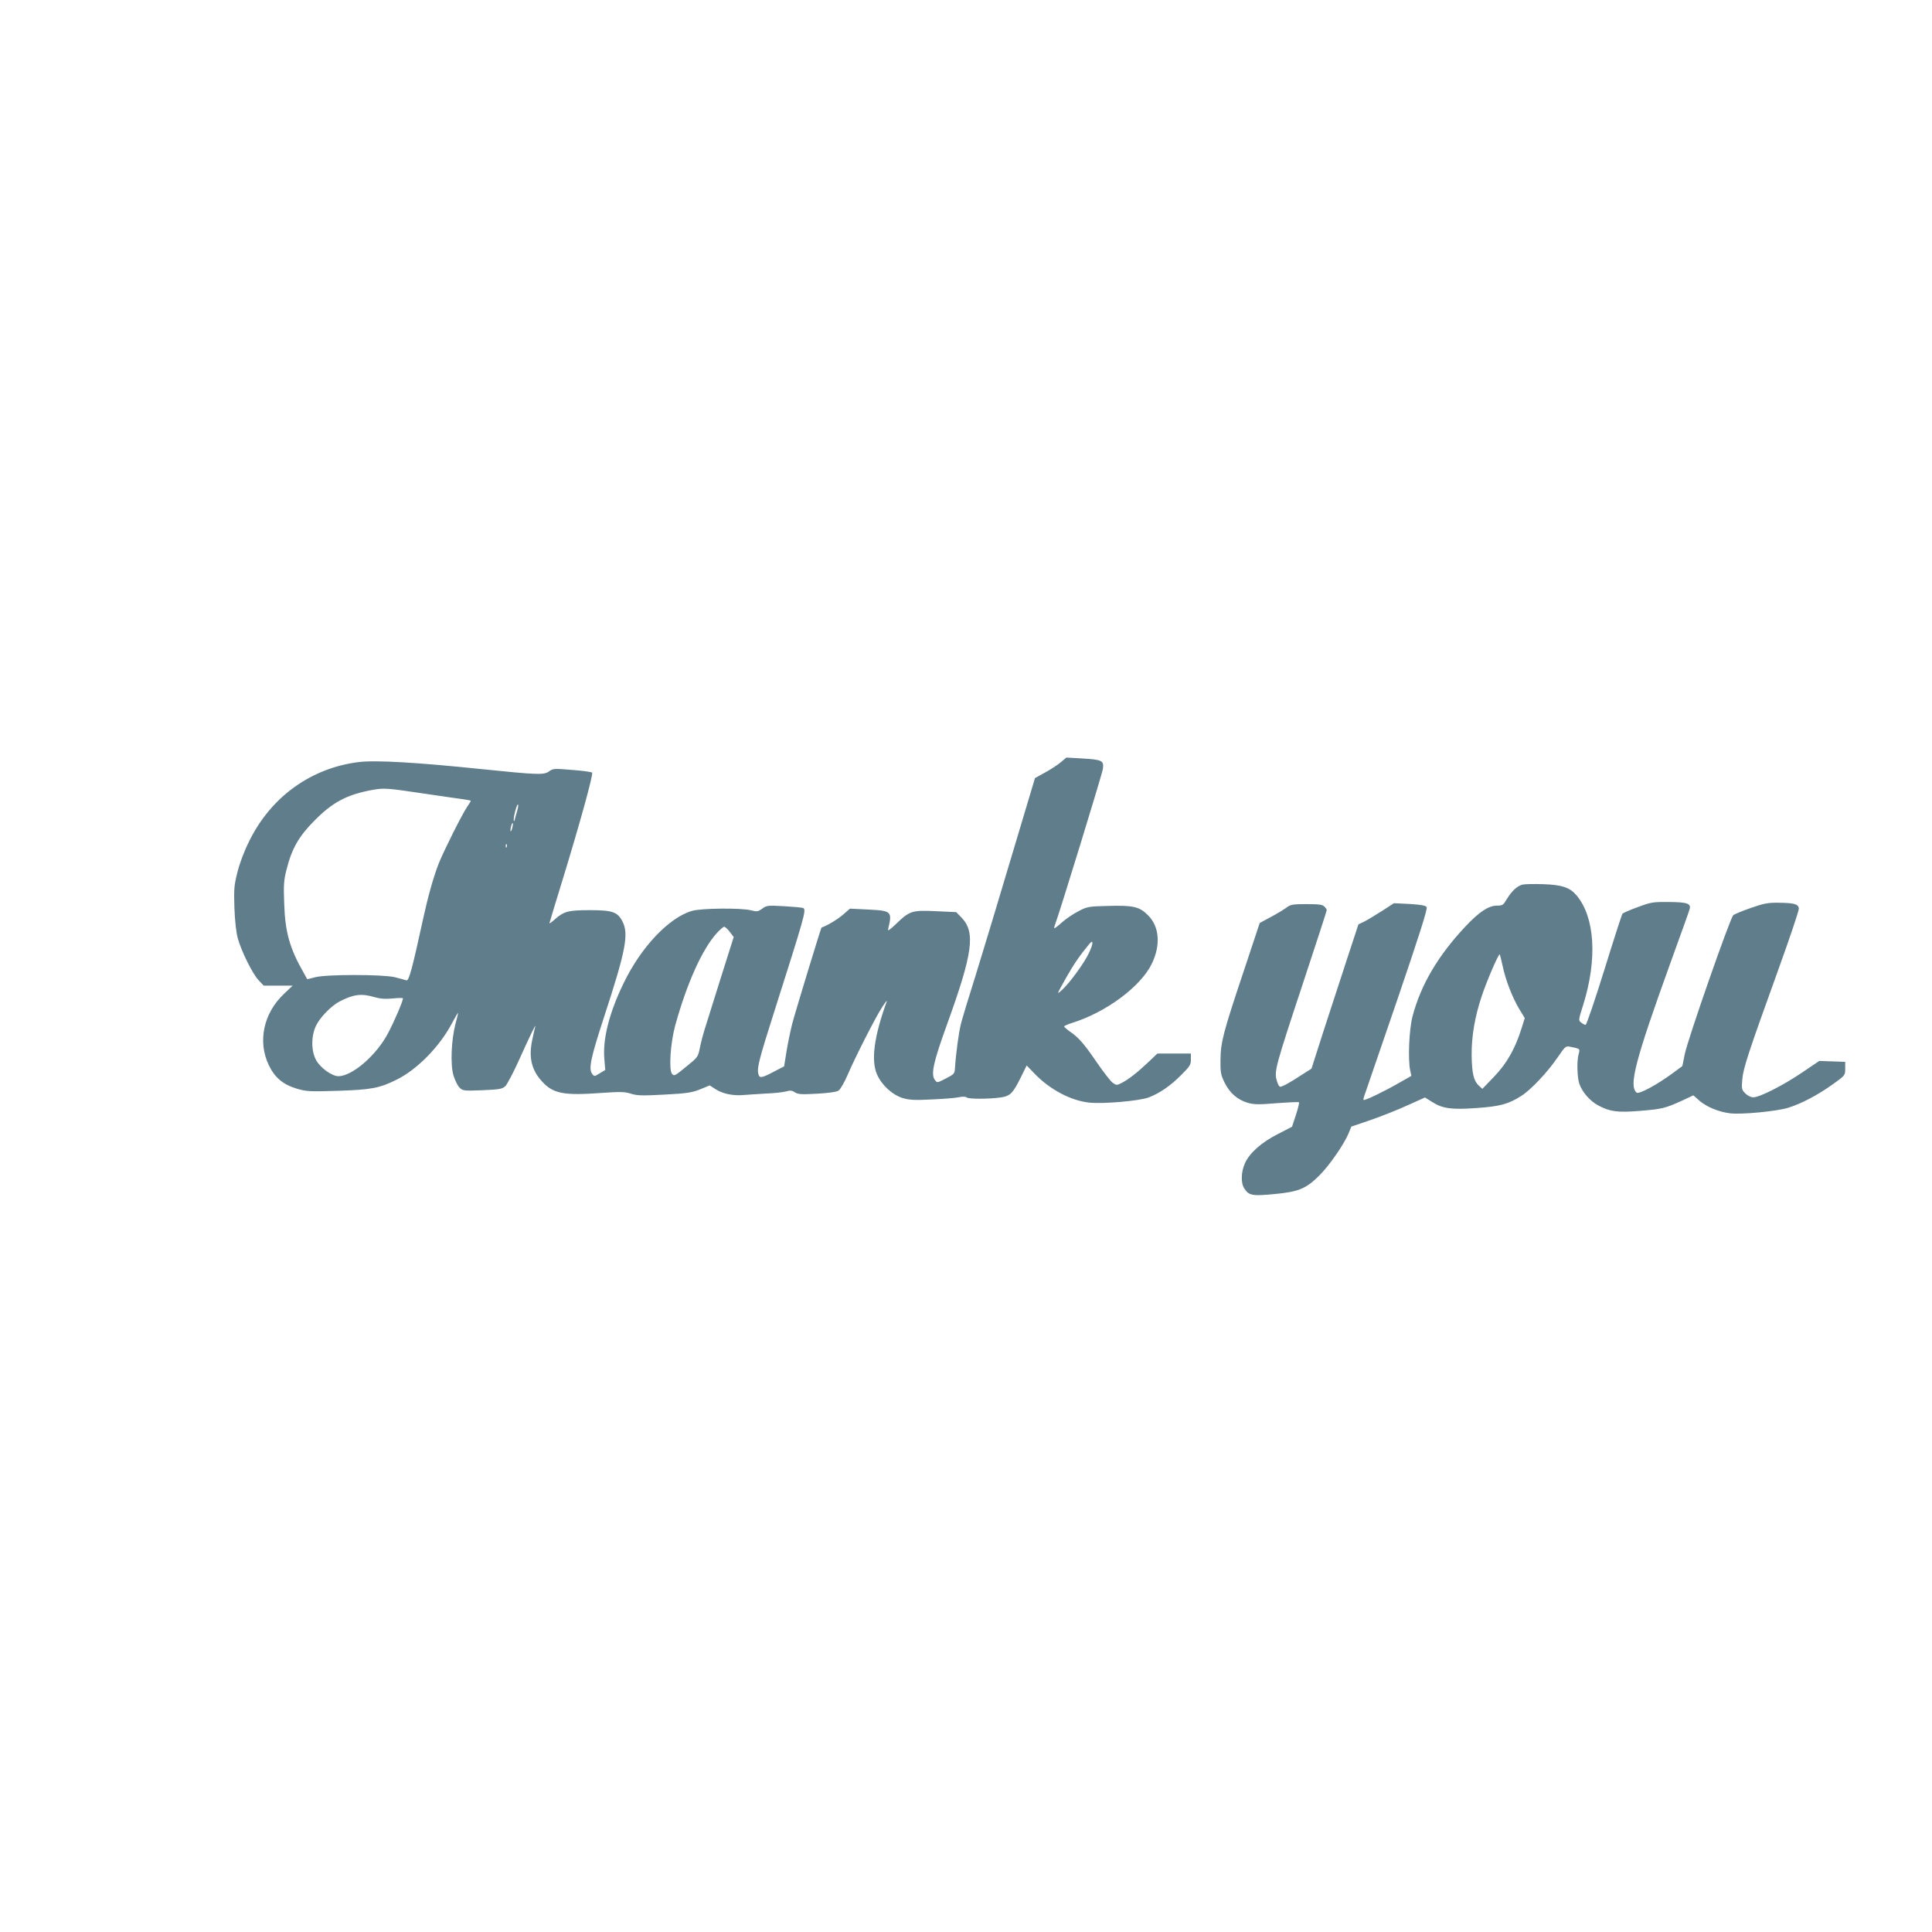 <?xml version="1.0" standalone="no"?>
<!DOCTYPE svg PUBLIC "-//W3C//DTD SVG 20010904//EN"
 "http://www.w3.org/TR/2001/REC-SVG-20010904/DTD/svg10.dtd">
<svg version="1.0" xmlns="http://www.w3.org/2000/svg"
 width="1280pt" height="1280pt" viewBox="0 0 1280 1280"
 preserveAspectRatio="xMidYMid meet">
<g transform="translate(0,1280) scale(0.1,-0.1)"
fill="#607d8b" stroke="none">
<path d="M7028 7750 c-20 -17 -67 -48 -104 -68 l-67 -37 -154 -515 c-84 -283
-191 -636 -237 -785 -47 -148 -92 -297 -100 -330 -14 -56 -33 -196 -39 -290
-2 -38 -5 -42 -60 -70 -58 -30 -58 -30 -73 -10 -28 37 -11 116 81 370 170 470
189 608 96 705 l-36 37 -134 6 c-159 8 -175 2 -264 -84 -42 -40 -57 -50 -53
-35 28 118 24 122 -131 130 l-122 6 -47 -41 c-36 -31 -106 -73 -141 -84 -4 -2
-174 -559 -195 -640 -11 -44 -28 -125 -37 -180 l-16 -100 -60 -31 c-91 -48
-103 -50 -111 -18 -10 38 7 102 106 413 201 632 213 672 192 685 -5 3 -61 8
-124 12 -110 6 -118 6 -148 -16 -28 -20 -35 -21 -75 -11 -66 17 -331 14 -391
-4 -153 -45 -337 -240 -452 -478 -95 -195 -140 -371 -128 -504 l6 -72 -37 -22
c-35 -22 -36 -22 -50 -3 -25 33 -9 106 80 379 143 437 164 547 121 630 -32 63
-66 75 -217 75 -141 0 -171 -8 -230 -60 -20 -18 -37 -30 -37 -27 0 3 39 131
86 284 116 378 206 705 197 714 -5 5 -64 13 -133 18 -119 10 -126 10 -153 -10
-34 -24 -72 -23 -452 16 -425 44 -697 60 -809 46 -313 -39 -576 -227 -721
-516 -35 -69 -65 -147 -81 -210 -23 -90 -25 -113 -21 -240 3 -84 12 -164 22
-200 23 -85 98 -237 138 -279 l34 -36 96 0 96 0 -58 -55 c-136 -129 -175 -316
-100 -472 39 -82 94 -128 183 -155 64 -19 85 -21 270 -15 223 7 279 17 392 73
137 67 288 221 369 376 20 37 38 68 40 68 1 0 -6 -33 -17 -72 -28 -107 -35
-269 -14 -342 10 -32 27 -68 40 -81 22 -22 28 -23 152 -18 115 5 131 8 152 27
12 12 54 91 92 176 74 164 114 246 106 218 -3 -9 -12 -52 -21 -94 -23 -113 -2
-197 69 -272 72 -78 143 -91 390 -73 128 9 156 8 196 -5 41 -13 74 -14 222 -6
149 8 182 13 237 35 l63 26 37 -24 c46 -31 118 -46 184 -40 28 2 97 7 152 10
55 2 115 9 133 14 27 8 39 7 58 -6 21 -13 44 -15 147 -9 76 4 130 12 143 21
11 7 38 53 59 102 49 115 185 383 231 453 20 30 32 46 29 35 -84 -231 -105
-390 -65 -482 30 -71 102 -137 171 -158 44 -13 80 -15 194 -9 77 3 158 10 180
15 24 5 44 4 50 -2 11 -11 147 -11 224 0 64 9 82 27 137 139 l36 73 52 -54
c101 -105 240 -179 362 -192 93 -10 332 11 394 34 73 28 145 77 218 151 55 55
62 66 62 101 l0 39 -111 0 -111 0 -61 -58 c-74 -70 -130 -113 -176 -137 -32
-16 -35 -16 -60 2 -14 11 -61 71 -104 134 -85 124 -120 165 -179 205 -21 15
-38 30 -38 34 0 3 25 14 56 24 223 70 450 239 524 389 61 124 52 248 -24 323
-56 57 -98 67 -265 62 -129 -3 -139 -5 -196 -35 -33 -17 -81 -49 -107 -72 -25
-23 -49 -41 -52 -41 -3 0 -1 12 5 27 30 80 311 994 316 1029 7 55 -4 61 -137
69 l-105 6 -37 -31z m-4203 -210 c105 -16 214 -31 243 -35 28 -4 52 -9 52 -10
0 -2 -12 -21 -26 -42 -33 -49 -153 -288 -187 -373 -34 -87 -69 -210 -101 -355
-76 -349 -97 -427 -114 -420 -10 3 -44 13 -77 21 -84 19 -450 19 -525 0 -30
-8 -55 -14 -55 -13 0 1 -11 20 -23 42 -92 160 -123 269 -129 456 -5 126 -3
157 16 230 34 137 82 220 186 324 120 121 213 170 379 201 81 15 100 13 361
-26z m600 -117 c-8 -27 -15 -52 -15 -57 0 -5 -2 -7 -5 -4 -8 7 17 108 26 108
5 0 2 -21 -6 -47z m-31 -107 c-3 -15 -8 -25 -11 -23 -2 3 -1 17 3 31 3 15 8
25 11 23 2 -3 1 -17 -3 -31z m-37 -128 c-3 -8 -6 -5 -6 6 -1 11 2 17 5 13 3
-3 4 -12 1 -19z m1478 -562 l26 -34 -80 -253 c-44 -140 -91 -291 -105 -335
-15 -45 -32 -110 -39 -145 -12 -62 -14 -64 -92 -127 -74 -61 -79 -63 -93 -46
-22 29 -10 206 22 322 77 278 179 505 276 611 21 23 42 41 48 41 6 0 23 -15
37 -34z m2379 -141 c-29 -62 -123 -192 -173 -239 -17 -17 -31 -27 -31 -24 0 4
25 51 56 105 49 86 87 142 151 219 29 35 27 2 -3 -61z m-4734 -291 c39 -11 71
-14 122 -9 37 4 68 4 68 1 0 -18 -57 -152 -98 -229 -76 -147 -238 -287 -330
-287 -44 0 -122 57 -149 109 -32 61 -32 157 1 226 25 53 101 132 156 160 92
48 145 54 230 29z"/>
<path d="M10086 6939 c-36 -10 -71 -43 -103 -96 -23 -39 -28 -43 -66 -43 -55
0 -118 -42 -209 -139 -181 -193 -295 -386 -350 -596 -22 -85 -31 -283 -15
-357 l8 -36 -90 -51 c-98 -56 -221 -115 -227 -108 -3 2 1 17 7 33 6 16 103
299 216 629 144 422 202 604 195 615 -7 11 -36 16 -113 21 l-104 5 -80 -52
c-44 -28 -97 -60 -117 -70 l-38 -18 -74 -225 c-41 -124 -111 -340 -156 -478
l-81 -253 -69 -44 c-78 -51 -124 -76 -139 -76 -6 0 -16 18 -22 41 -18 60 -9
93 171 637 88 266 160 487 160 492 0 5 -7 16 -16 24 -12 13 -38 16 -118 16
-91 0 -107 -3 -131 -22 -15 -11 -61 -40 -103 -62 l-76 -41 -103 -310 c-140
-418 -155 -478 -157 -595 -1 -85 2 -101 27 -152 34 -69 84 -113 152 -134 42
-12 72 -13 193 -3 79 6 146 9 148 6 3 -3 -6 -40 -20 -83 l-26 -79 -93 -48
c-109 -55 -189 -126 -219 -194 -26 -58 -28 -132 -4 -167 30 -47 53 -51 199
-37 160 15 209 35 297 122 65 64 165 208 195 281 l18 44 126 43 c69 24 179 67
244 97 l118 53 46 -29 c70 -45 129 -53 296 -41 156 11 211 26 297 81 64 41
175 159 240 255 50 73 53 76 83 70 66 -13 66 -13 56 -48 -13 -46 -10 -156 5
-199 20 -55 69 -111 123 -141 79 -42 128 -49 276 -37 149 12 171 18 279 67
l77 36 42 -37 c49 -41 127 -73 202 -82 76 -9 307 13 385 37 87 27 197 85 297
157 80 57 80 58 80 102 l0 45 -86 3 -86 3 -114 -77 c-125 -85 -281 -164 -323
-164 -16 0 -38 11 -53 26 -24 24 -25 30 -20 92 7 77 38 171 236 720 78 216
141 402 139 414 -4 28 -31 36 -135 37 -70 1 -97 -4 -185 -35 -57 -20 -108 -41
-115 -48 -22 -22 -301 -821 -321 -920 l-16 -79 -65 -48 c-105 -77 -222 -140
-238 -128 -53 45 -10 211 222 854 68 187 126 349 129 361 11 38 -15 47 -137
48 -105 1 -118 -1 -207 -34 -52 -19 -98 -39 -101 -44 -4 -5 -58 -172 -120
-372 -62 -200 -118 -364 -124 -364 -5 0 -19 7 -29 15 -19 14 -19 17 13 117 95
304 78 581 -44 726 -44 52 -96 70 -220 74 -61 2 -123 1 -139 -3z m-131 -537
c19 -93 65 -212 111 -288 l36 -59 -22 -70 c-42 -134 -98 -232 -182 -319 l-77
-80 -24 22 c-34 32 -45 81 -47 200 -1 126 21 255 66 390 32 98 113 286 120
279 2 -2 10 -35 19 -75z"/>
</g>
</svg>
